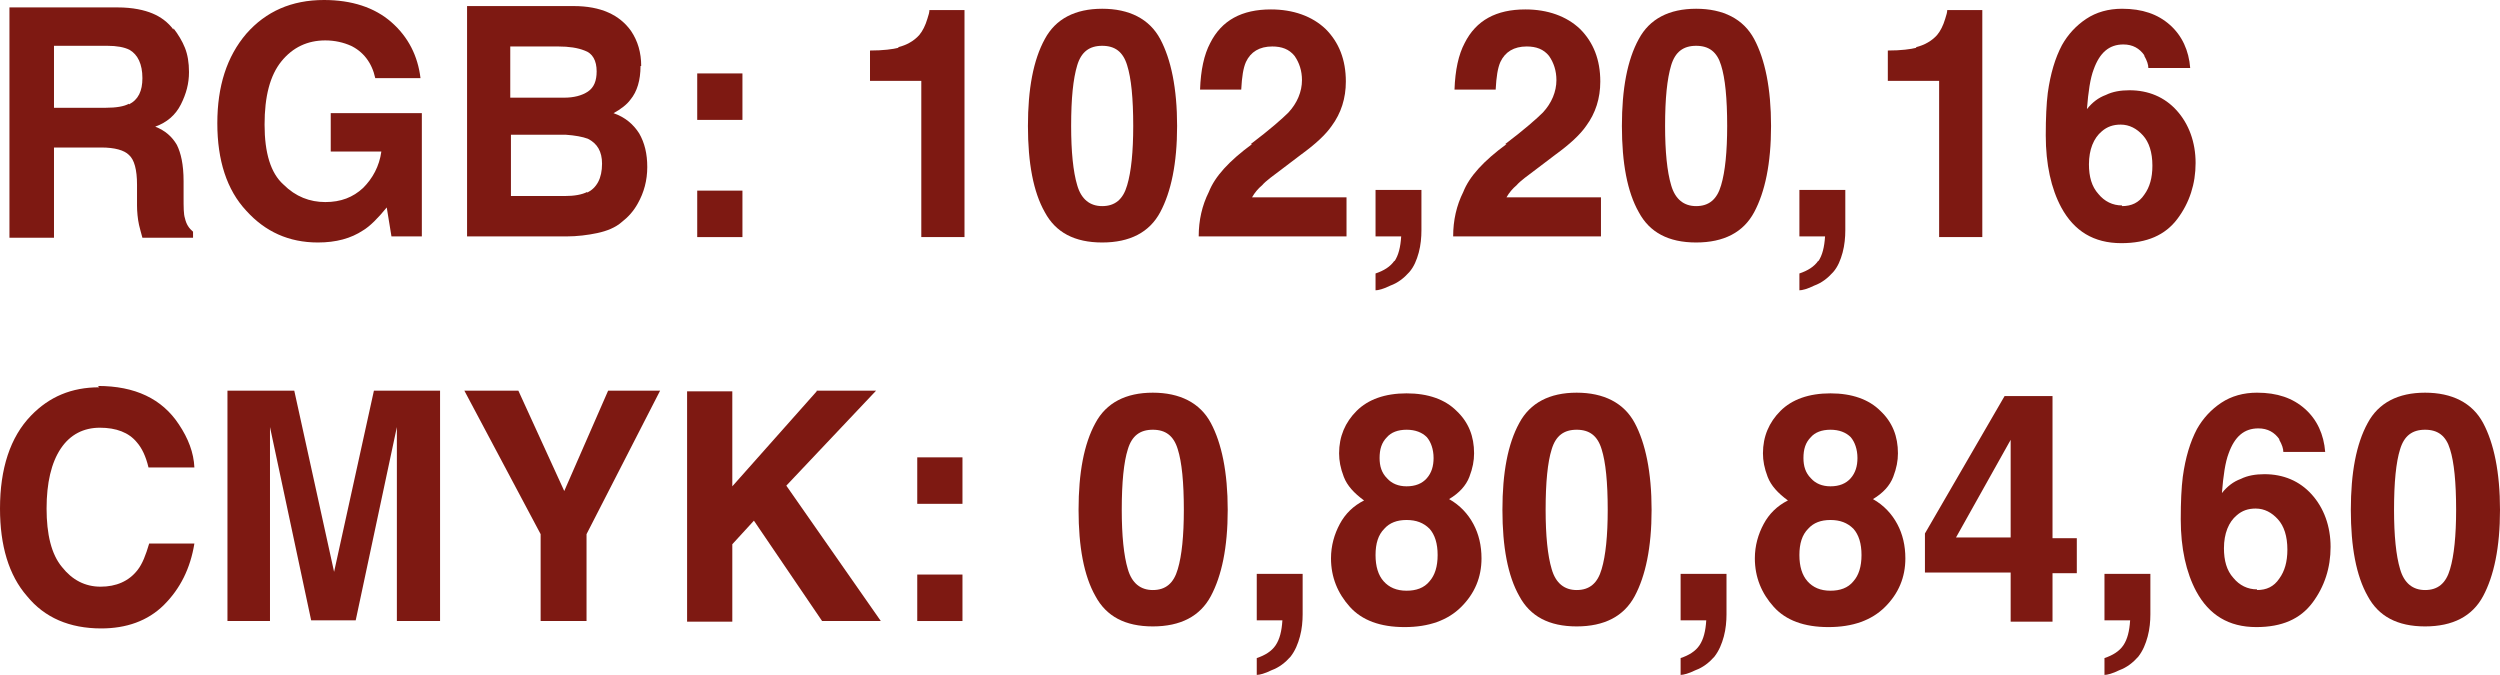 <?xml version="1.0" encoding="UTF-8"?> <svg xmlns="http://www.w3.org/2000/svg" viewBox="0 0 141.368 38.164" fill="none"><path d="M9.809 1.6C10.076 1.943 10.305 2.323 10.458 2.704C10.61 3.085 10.687 3.542 10.687 4.075C10.687 4.723 10.534 5.294 10.229 5.904C9.923 6.513 9.427 6.932 8.778 7.161C9.351 7.389 9.732 7.732 9.999 8.189C10.228 8.646 10.381 9.294 10.381 10.246V11.122C10.381 11.731 10.381 12.112 10.458 12.341C10.534 12.683 10.687 12.912 10.916 13.102V13.445H8.053C7.977 13.14 7.9 12.912 7.862 12.721C7.786 12.379 7.748 11.96 7.748 11.617V10.436C7.748 9.598 7.595 9.027 7.29 8.76C7.023 8.494 6.488 8.341 5.725 8.341H3.053V13.445H0.534V0.419H6.641C7.519 0.419 8.168 0.571 8.626 0.762C9.084 0.952 9.503 1.257 9.809 1.676V1.6ZM7.29 5.904C7.824 5.637 8.053 5.142 8.053 4.418C8.053 3.618 7.786 3.085 7.328 2.819C7.023 2.666 6.603 2.59 6.069 2.59H3.053V6.094H5.992C6.565 6.094 7.023 6.018 7.29 5.866V5.904Z" fill="#7E1912"></path><path d="M19.847 2.59C19.427 2.4 18.93 2.285 18.396 2.285C17.404 2.285 16.564 2.666 15.915 3.466C15.267 4.266 14.961 5.447 14.961 7.046C14.961 8.646 15.305 9.789 16.03 10.436C16.717 11.122 17.518 11.426 18.396 11.426C19.274 11.426 19.961 11.16 20.533 10.627C21.068 10.093 21.449 9.408 21.564 8.57H18.702V6.399H23.854V13.369H22.136L21.869 11.731C21.373 12.341 20.915 12.798 20.533 13.026C19.846 13.483 19.007 13.712 17.976 13.712C16.335 13.712 14.999 13.102 13.931 11.922C12.824 10.741 12.289 9.065 12.289 6.97C12.289 4.875 12.824 3.199 13.931 1.904C15.037 0.647 16.488 0 18.32 0C19.885 0 21.182 0.419 22.136 1.257C23.091 2.095 23.625 3.161 23.778 4.418H21.22C21.03 3.542 20.533 2.895 19.77 2.552L19.847 2.59Z" fill="#7E1912"></path><path d="M36.22 3.733C36.22 4.532 36.029 5.18 35.647 5.637C35.456 5.904 35.113 6.17 34.693 6.399C35.342 6.627 35.8 7.008 36.143 7.541C36.449 8.075 36.601 8.684 36.601 9.446C36.601 10.208 36.411 10.893 36.067 11.503C35.838 11.922 35.533 12.264 35.189 12.531C34.808 12.874 34.311 13.064 33.777 13.179C33.243 13.293 32.632 13.369 32.021 13.369H26.411V0.343H32.441C33.968 0.343 35.037 0.838 35.685 1.752C36.067 2.323 36.258 2.971 36.258 3.733H36.22ZM33.243 5.18C33.586 4.951 33.739 4.571 33.739 4.037C33.739 3.428 33.51 3.009 33.052 2.857C32.67 2.704 32.174 2.628 31.564 2.628H28.854V5.523H31.907C32.441 5.523 32.899 5.408 33.243 5.18ZM33.205 10.893C33.739 10.627 34.044 10.093 34.044 9.255C34.044 8.57 33.777 8.113 33.243 7.846C32.937 7.732 32.518 7.656 31.983 7.618H28.892V11.084H31.945C32.479 11.084 32.9 11.008 33.205 10.855V10.893Z" fill="#7E1912"></path><path d="M39.426 6.78V4.152H41.983V6.78H39.426ZM39.426 13.407V10.779H41.983V13.407H39.426Z" fill="#7E1912"></path><path d="M50.799 2.666C51.257 2.552 51.677 2.323 51.982 1.981C52.173 1.752 52.326 1.447 52.44 1.066C52.517 0.838 52.555 0.686 52.555 0.571H54.54V13.407H52.097V4.571H49.196V2.857C49.96 2.857 50.494 2.78 50.799 2.704V2.666Z" fill="#7E1912"></path><path d="M66.562 7.123C66.562 9.255 66.218 10.855 65.608 11.998C64.997 13.14 63.89 13.712 62.326 13.712C60.76 13.712 59.692 13.14 59.081 11.998C58.432 10.855 58.127 9.217 58.127 7.123C58.127 5.028 58.432 3.39 59.081 2.209C59.692 1.066 60.799 0.495 62.326 0.495C63.852 0.495 64.997 1.066 65.608 2.209C66.218 3.352 66.562 4.99 66.562 7.123ZM62.326 11.655C63.051 11.655 63.509 11.274 63.738 10.474C63.967 9.712 64.081 8.57 64.081 7.123C64.081 5.561 63.967 4.418 63.738 3.695C63.509 2.933 63.051 2.59 62.326 2.59C61.6 2.59 61.142 2.933 60.913 3.695C60.684 4.456 60.57 5.561 60.57 7.123C60.57 8.57 60.684 9.712 60.913 10.474C61.142 11.274 61.638 11.655 62.326 11.655Z" fill="#7E1912"></path><path d="M70.722 8.151C71.829 7.313 72.516 6.703 72.859 6.361C73.355 5.827 73.623 5.18 73.623 4.532C73.623 3.999 73.47 3.542 73.203 3.161C72.897 2.78 72.478 2.628 71.943 2.628C71.218 2.628 70.722 2.933 70.455 3.504C70.302 3.847 70.226 4.342 70.188 5.066H67.86C67.898 3.961 68.089 3.085 68.432 2.438C69.081 1.143 70.226 0.533 71.867 0.533C73.127 0.533 74.195 0.914 74.958 1.638C75.722 2.4 76.104 3.39 76.104 4.609C76.104 5.561 75.836 6.399 75.302 7.123C74.958 7.618 74.386 8.151 73.546 8.76L72.592 9.484C71.981 9.941 71.562 10.246 71.371 10.474C71.142 10.665 70.951 10.893 70.798 11.16H76.142V13.369H67.783C67.783 12.455 67.974 11.617 68.356 10.855C68.699 9.979 69.501 9.103 70.798 8.151H70.722Z" fill="#7E1912"></path><path d="M78.852 14.778C79.081 14.435 79.195 13.978 79.233 13.369H77.783V10.741H80.378V13.026C80.378 13.407 80.34 13.864 80.226 14.283C80.111 14.702 79.958 15.083 79.691 15.388C79.386 15.73 79.042 15.997 78.623 16.149C78.241 16.34 77.935 16.416 77.783 16.416V15.464C78.241 15.311 78.623 15.083 78.852 14.74V14.778Z" fill="#7E1912"></path><path d="M85.111 8.151C86.217 7.313 86.905 6.703 87.248 6.361C87.744 5.827 88.011 5.18 88.011 4.532C88.011 3.999 87.859 3.542 87.592 3.161C87.286 2.78 86.866 2.628 86.332 2.628C85.607 2.628 85.111 2.933 84.843 3.504C84.691 3.847 84.614 4.342 84.576 5.066H82.248C82.286 3.961 82.477 3.085 82.821 2.438C83.47 1.143 84.614 0.533 86.256 0.533C87.515 0.533 88.584 0.914 89.347 1.638C90.111 2.4 90.492 3.39 90.492 4.609C90.492 5.561 90.225 6.399 89.691 7.123C89.347 7.618 88.775 8.151 87.935 8.76L86.981 9.484C86.37 9.941 85.95 10.246 85.76 10.474C85.531 10.665 85.34 10.893 85.187 11.16H90.53V13.369H82.172C82.172 12.455 82.363 11.617 82.744 10.855C83.088 9.979 83.889 9.103 85.187 8.151H85.111Z" fill="#7E1912"></path><path d="M100.148 7.123C100.148 9.255 99.805 10.855 99.194 11.998C98.583 13.14 97.477 13.712 95.912 13.712C94.347 13.712 93.278 13.14 92.668 11.998C92.019 10.855 91.714 9.217 91.714 7.123C91.714 5.028 92.019 3.39 92.668 2.209C93.278 1.066 94.385 0.495 95.912 0.495C97.438 0.495 98.583 1.066 99.194 2.209C99.805 3.352 100.148 4.99 100.148 7.123ZM95.912 11.655C96.637 11.655 97.095 11.274 97.324 10.474C97.553 9.712 97.667 8.57 97.667 7.123C97.667 5.561 97.553 4.418 97.324 3.695C97.095 2.933 96.637 2.59 95.912 2.59C95.187 2.59 94.728 2.933 94.499 3.695C94.271 4.456 94.156 5.561 94.156 7.123C94.156 8.57 94.271 9.712 94.499 10.474C94.728 11.274 95.225 11.655 95.912 11.655Z" fill="#7E1912"></path><path d="M102.82 14.778C103.049 14.435 103.163 13.978 103.202 13.369H101.751V10.741H104.347V13.026C104.347 13.407 104.308 13.864 104.194 14.283C104.079 14.702 103.927 15.083 103.66 15.388C103.354 15.73 103.011 15.997 102.591 16.149C102.209 16.34 101.904 16.416 101.751 16.416V15.464C102.209 15.311 102.591 15.083 102.82 14.74V14.778Z" fill="#7E1912"></path><path d="M108.354 2.666C108.812 2.552 109.232 2.323 109.537 1.981C109.728 1.752 109.881 1.447 109.995 1.066C110.071 0.838 110.11 0.686 110.11 0.571H112.094V13.407H109.652V4.571H106.751V2.857C107.514 2.857 108.049 2.78 108.354 2.704V2.666Z" fill="#7E1912"></path><path d="M121.254 3.123C120.987 2.742 120.605 2.514 120.071 2.514C119.27 2.514 118.735 2.971 118.392 3.923C118.201 4.418 118.086 5.18 118.01 6.17C118.315 5.789 118.659 5.523 119.079 5.37C119.46 5.18 119.918 5.104 120.414 5.104C121.483 5.104 122.399 5.485 123.086 6.246C123.773 7.008 124.155 8.037 124.155 9.217C124.155 10.398 123.811 11.465 123.124 12.379C122.437 13.293 121.407 13.75 119.956 13.75C118.392 13.75 117.285 13.064 116.56 11.731C115.987 10.665 115.682 9.294 115.682 7.656C115.682 6.665 115.72 5.866 115.796 5.256C115.949 4.152 116.216 3.276 116.598 2.552C116.941 1.942 117.399 1.447 117.972 1.066C118.544 0.686 119.231 0.495 119.995 0.495C121.14 0.495 122.017 0.8 122.704 1.409C123.391 2.019 123.773 2.857 123.85 3.847H121.483C121.483 3.657 121.407 3.428 121.254 3.161V3.123ZM119.995 11.655C120.529 11.655 120.949 11.465 121.254 11.007C121.559 10.589 121.712 10.055 121.712 9.37C121.712 8.608 121.521 8.037 121.178 7.656C120.834 7.275 120.414 7.046 119.918 7.046C119.499 7.046 119.155 7.161 118.85 7.427C118.392 7.808 118.124 8.456 118.124 9.294C118.124 9.979 118.277 10.55 118.659 10.969C119.002 11.388 119.46 11.617 119.995 11.617V11.655Z" fill="#7E1912"></path><path d="M5.534 21.825C7.633 21.825 9.16 22.548 10.114 23.996C10.648 24.795 10.954 25.595 10.992 26.433H8.397C8.244 25.786 8.015 25.329 7.748 25.024C7.29 24.453 6.565 24.186 5.649 24.186C4.733 24.186 3.969 24.567 3.435 25.367C2.901 26.167 2.634 27.309 2.634 28.757C2.634 30.204 2.901 31.346 3.511 32.07C4.084 32.794 4.809 33.175 5.687 33.175C6.565 33.175 7.29 32.87 7.786 32.223C8.053 31.88 8.244 31.385 8.435 30.737H10.992C10.763 32.146 10.19 33.289 9.274 34.203C8.358 35.117 7.137 35.536 5.725 35.536C3.931 35.536 2.519 34.927 1.527 33.708C0.496 32.527 0 30.851 0 28.757C0 26.509 0.573 24.719 1.756 23.5C2.786 22.434 4.046 21.901 5.61 21.901L5.534 21.825Z" fill="#7E1912"></path><path d="M22.442 35.117V26.281C22.442 26.014 22.442 25.672 22.442 25.214V24.148L20.114 35.079H17.595L15.267 24.148V25.214C15.267 25.672 15.267 26.014 15.267 26.281V35.117H12.862V22.091H16.64L18.892 32.337L21.144 22.091H24.884V35.117H22.442Z" fill="#7E1912"></path><path d="M33.167 35.117H30.571V30.204L26.258 22.091H29.312L31.907 27.766L34.388 22.091H37.327L33.167 30.204V35.117Z" fill="#7E1912"></path><path d="M46.181 22.091H49.54L44.464 27.462L49.807 35.117H46.487L42.632 29.442L41.41 30.775V35.155H38.853V22.129H41.41V27.5L46.181 22.129V22.091Z" fill="#7E1912"></path><path d="M51.868 28.49V25.862H54.425V28.49H51.868ZM51.868 35.117V32.489H54.425V35.117H51.868Z" fill="#7E1912"></path><path d="M69.424 28.833C69.424 30.966 69.081 32.565 68.47 33.708C67.86 34.851 66.753 35.422 65.188 35.422C63.623 35.422 62.555 34.851 61.944 33.708C61.295 32.565 60.99 30.928 60.99 28.833C60.99 26.738 61.295 25.1 61.944 23.919C62.555 22.777 63.661 22.205 65.188 22.205C66.715 22.205 67.86 22.777 68.47 23.919C69.081 25.062 69.424 26.7 69.424 28.833ZM65.188 33.365C65.913 33.365 66.371 32.984 66.6 32.184C66.829 31.423 66.943 30.28 66.943 28.833C66.943 27.271 66.829 26.129 66.6 25.405C66.371 24.643 65.913 24.3 65.188 24.3C64.463 24.3 64.005 24.643 63.776 25.405C63.547 26.129 63.432 27.271 63.432 28.833C63.432 30.28 63.547 31.423 63.776 32.184C64.005 32.984 64.501 33.365 65.188 33.365Z" fill="#7E1912"></path><path d="M72.134 36.488C72.363 36.146 72.478 35.689 72.516 35.079H71.066V32.451H73.661V34.737C73.661 35.117 73.623 35.574 73.508 35.993C73.394 36.412 73.241 36.793 72.974 37.136C72.669 37.479 72.325 37.745 71.905 37.898C71.524 38.088 71.218 38.164 71.066 38.164V37.212C71.524 37.06 71.905 36.831 72.134 36.488Z" fill="#7E1912"></path><path d="M77.134 28.3C76.561 27.881 76.18 27.462 75.989 26.967C75.798 26.471 75.722 26.052 75.722 25.633C75.722 24.681 76.065 23.881 76.714 23.234C77.363 22.586 78.317 22.243 79.538 22.243C80.76 22.243 81.714 22.586 82.363 23.234C83.05 23.881 83.355 24.681 83.355 25.633C83.355 26.052 83.279 26.471 83.088 26.967C82.897 27.462 82.515 27.88 81.943 28.223C82.554 28.566 83.012 29.061 83.317 29.633C83.622 30.204 83.775 30.851 83.775 31.575C83.775 32.642 83.393 33.556 82.63 34.317C81.867 35.079 80.798 35.46 79.424 35.46C78.05 35.46 77.02 35.079 76.332 34.317C75.646 33.556 75.264 32.642 75.264 31.575C75.264 30.851 75.455 30.204 75.76 29.633C76.065 29.061 76.523 28.604 77.134 28.3ZM79.538 33.403C80.073 33.403 80.531 33.251 80.836 32.87C81.141 32.527 81.294 32.032 81.294 31.385C81.294 30.737 81.141 30.242 80.836 29.899C80.493 29.556 80.073 29.404 79.538 29.404C79.004 29.404 78.584 29.556 78.279 29.899C77.935 30.242 77.783 30.737 77.783 31.385C77.783 32.032 77.935 32.527 78.241 32.87C78.546 33.213 78.966 33.403 79.538 33.403ZM79.538 27.5C80.034 27.5 80.416 27.347 80.683 27.043C80.951 26.738 81.065 26.357 81.065 25.9C81.065 25.405 80.912 24.986 80.683 24.719C80.416 24.453 80.034 24.3 79.538 24.3C79.042 24.3 78.661 24.453 78.431 24.719C78.126 25.024 78.012 25.405 78.012 25.9C78.012 26.357 78.126 26.738 78.431 27.043C78.699 27.347 79.08 27.5 79.538 27.5Z" fill="#7E1912"></path><path d="M93.393 28.833C93.393 30.966 93.049 32.565 92.439 33.708C91.828 34.851 90.721 35.422 89.156 35.422C87.592 35.422 86.523 34.851 85.912 33.708C85.263 32.565 84.958 30.928 84.958 28.833C84.958 26.738 85.263 25.1 85.912 23.919C86.523 22.777 87.63 22.205 89.156 22.205C90.683 22.205 91.828 22.777 92.439 23.919C93.049 25.062 93.393 26.7 93.393 28.833ZM89.156 33.365C89.882 33.365 90.339 32.984 90.568 32.184C90.797 31.423 90.912 30.28 90.912 28.833C90.912 27.271 90.797 26.129 90.568 25.405C90.339 24.643 89.882 24.3 89.156 24.3C88.431 24.3 87.973 24.643 87.744 25.405C87.515 26.129 87.401 27.271 87.401 28.833C87.401 30.28 87.515 31.423 87.744 32.184C87.973 32.984 88.469 33.365 89.156 33.365Z" fill="#7E1912"></path><path d="M96.102 36.488C96.331 36.146 96.446 35.689 96.484 35.079H95.034V32.451H97.629V34.737C97.629 35.117 97.591 35.574 97.477 35.993C97.362 36.412 97.209 36.793 96.942 37.136C96.637 37.479 96.294 37.745 95.874 37.898C95.492 38.088 95.187 38.164 95.034 38.164V37.212C95.492 37.06 95.874 36.831 96.102 36.488Z" fill="#7E1912"></path><path d="M101.102 28.3C100.53 27.881 100.148 27.462 99.957 26.967C99.767 26.471 99.69 26.052 99.69 25.633C99.69 24.681 100.034 23.881 100.682 23.234C101.331 22.586 102.285 22.243 103.507 22.243C104.728 22.243 105.682 22.586 106.331 23.234C107.018 23.881 107.323 24.681 107.323 25.633C107.323 26.052 107.247 26.471 107.056 26.967C106.865 27.462 106.484 27.88 105.911 28.223C106.522 28.566 106.98 29.061 107.285 29.633C107.591 30.204 107.743 30.851 107.743 31.575C107.743 32.642 107.362 33.556 106.598 34.317C105.835 35.079 104.766 35.46 103.392 35.46C102.018 35.46 100.988 35.079 100.301 34.317C99.614 33.556 99.232 32.642 99.232 31.575C99.232 30.851 99.423 30.204 99.729 29.633C100.034 29.061 100.492 28.604 101.102 28.3ZM103.507 33.403C104.041 33.403 104.499 33.251 104.805 32.87C105.11 32.527 105.263 32.032 105.263 31.385C105.263 30.737 105.11 30.242 104.805 29.899C104.461 29.556 104.041 29.404 103.507 29.404C102.973 29.404 102.553 29.556 102.247 29.899C101.904 30.242 101.751 30.737 101.751 31.385C101.751 32.032 101.904 32.527 102.209 32.87C102.514 33.213 102.934 33.403 103.507 33.403ZM103.507 27.5C104.003 27.5 104.385 27.347 104.652 27.043C104.919 26.738 105.034 26.357 105.034 25.9C105.034 25.405 104.881 24.986 104.652 24.719C104.385 24.453 104.003 24.3 103.507 24.3C103.011 24.3 102.629 24.453 102.4 24.719C102.095 25.024 101.98 25.405 101.98 25.9C101.98 26.357 102.095 26.738 102.4 27.043C102.667 27.347 103.049 27.5 103.507 27.5Z" fill="#7E1912"></path><path d="M113.697 32.375H108.85V30.166L113.354 22.396H116.064V30.433H117.438V32.413H116.064V35.155H113.697V32.375ZM113.697 30.394V24.872L110.606 30.394H113.697Z" fill="#7E1912"></path><path d="M120.071 36.488C120.3 36.146 120.414 35.689 120.453 35.079H119.002V32.451H121.598V34.737C121.598 35.117 121.559 35.574 121.445 35.993C121.331 36.412 121.178 36.793 120.911 37.136C120.605 37.479 120.262 37.745 119.842 37.898C119.46 38.088 119.155 38.164 119.002 38.164V37.212C119.46 37.06 119.842 36.831 120.071 36.488Z" fill="#7E1912"></path><path d="M128.887 24.833C128.62 24.453 128.239 24.224 127.704 24.224C126.903 24.224 126.368 24.681 126.025 25.633C125.834 26.129 125.72 26.89 125.643 27.88C125.949 27.5 126.292 27.233 126.712 27.081C127.094 26.89 127.552 26.814 128.048 26.814C129.116 26.814 130.032 27.195 130.719 27.957C131.406 28.718 131.788 29.747 131.788 30.928C131.788 32.108 131.444 33.175 130.758 34.089C130.07 35.003 129.04 35.46 127.59 35.46C126.025 35.46 124.918 34.775 124.193 33.442C123.621 32.375 123.315 31.004 123.315 29.366C123.315 28.376 123.353 27.576 123.43 26.967C123.582 25.862 123.85 24.986 124.231 24.262C124.575 23.653 125.033 23.158 125.605 22.777C126.178 22.396 126.864 22.205 127.628 22.205C128.773 22.205 129.651 22.51 130.338 23.12C131.025 23.729 131.406 24.567 131.483 25.557H129.116C129.116 25.367 129.04 25.138 128.887 24.872V24.833ZM127.628 33.365C128.162 33.365 128.582 33.175 128.887 32.718C129.193 32.299 129.345 31.766 129.345 31.08C129.345 30.318 129.155 29.747 128.811 29.366C128.468 28.985 128.048 28.757 127.552 28.757C127.132 28.757 126.788 28.871 126.483 29.138C126.025 29.518 125.758 30.166 125.758 31.004C125.758 31.689 125.91 32.261 126.292 32.68C126.636 33.099 127.094 33.327 127.628 33.327V33.365Z" fill="#7E1912"></path><path d="M141.368 28.833C141.368 30.966 141.024 32.565 140.414 33.708C139.803 34.851 138.696 35.422 137.131 35.422C135.567 35.422 134.498 34.851 133.887 33.708C133.238 32.565 132.933 30.928 132.933 28.833C132.933 26.738 133.238 25.1 133.887 23.919C134.498 22.777 135.605 22.205 137.131 22.205C138.658 22.205 139.803 22.777 140.414 23.919C141.024 25.062 141.368 26.7 141.368 28.833ZM137.131 33.365C137.856 33.365 138.315 32.984 138.543 32.184C138.772 31.423 138.887 30.28 138.887 28.833C138.887 27.271 138.772 26.129 138.543 25.405C138.315 24.643 137.856 24.3 137.131 24.3C136.406 24.3 135.948 24.643 135.719 25.405C135.49 26.129 135.376 27.271 135.376 28.833C135.376 30.28 135.49 31.423 135.719 32.184C135.948 32.984 136.444 33.365 137.131 33.365Z" fill="#7E1912"></path></svg> 
